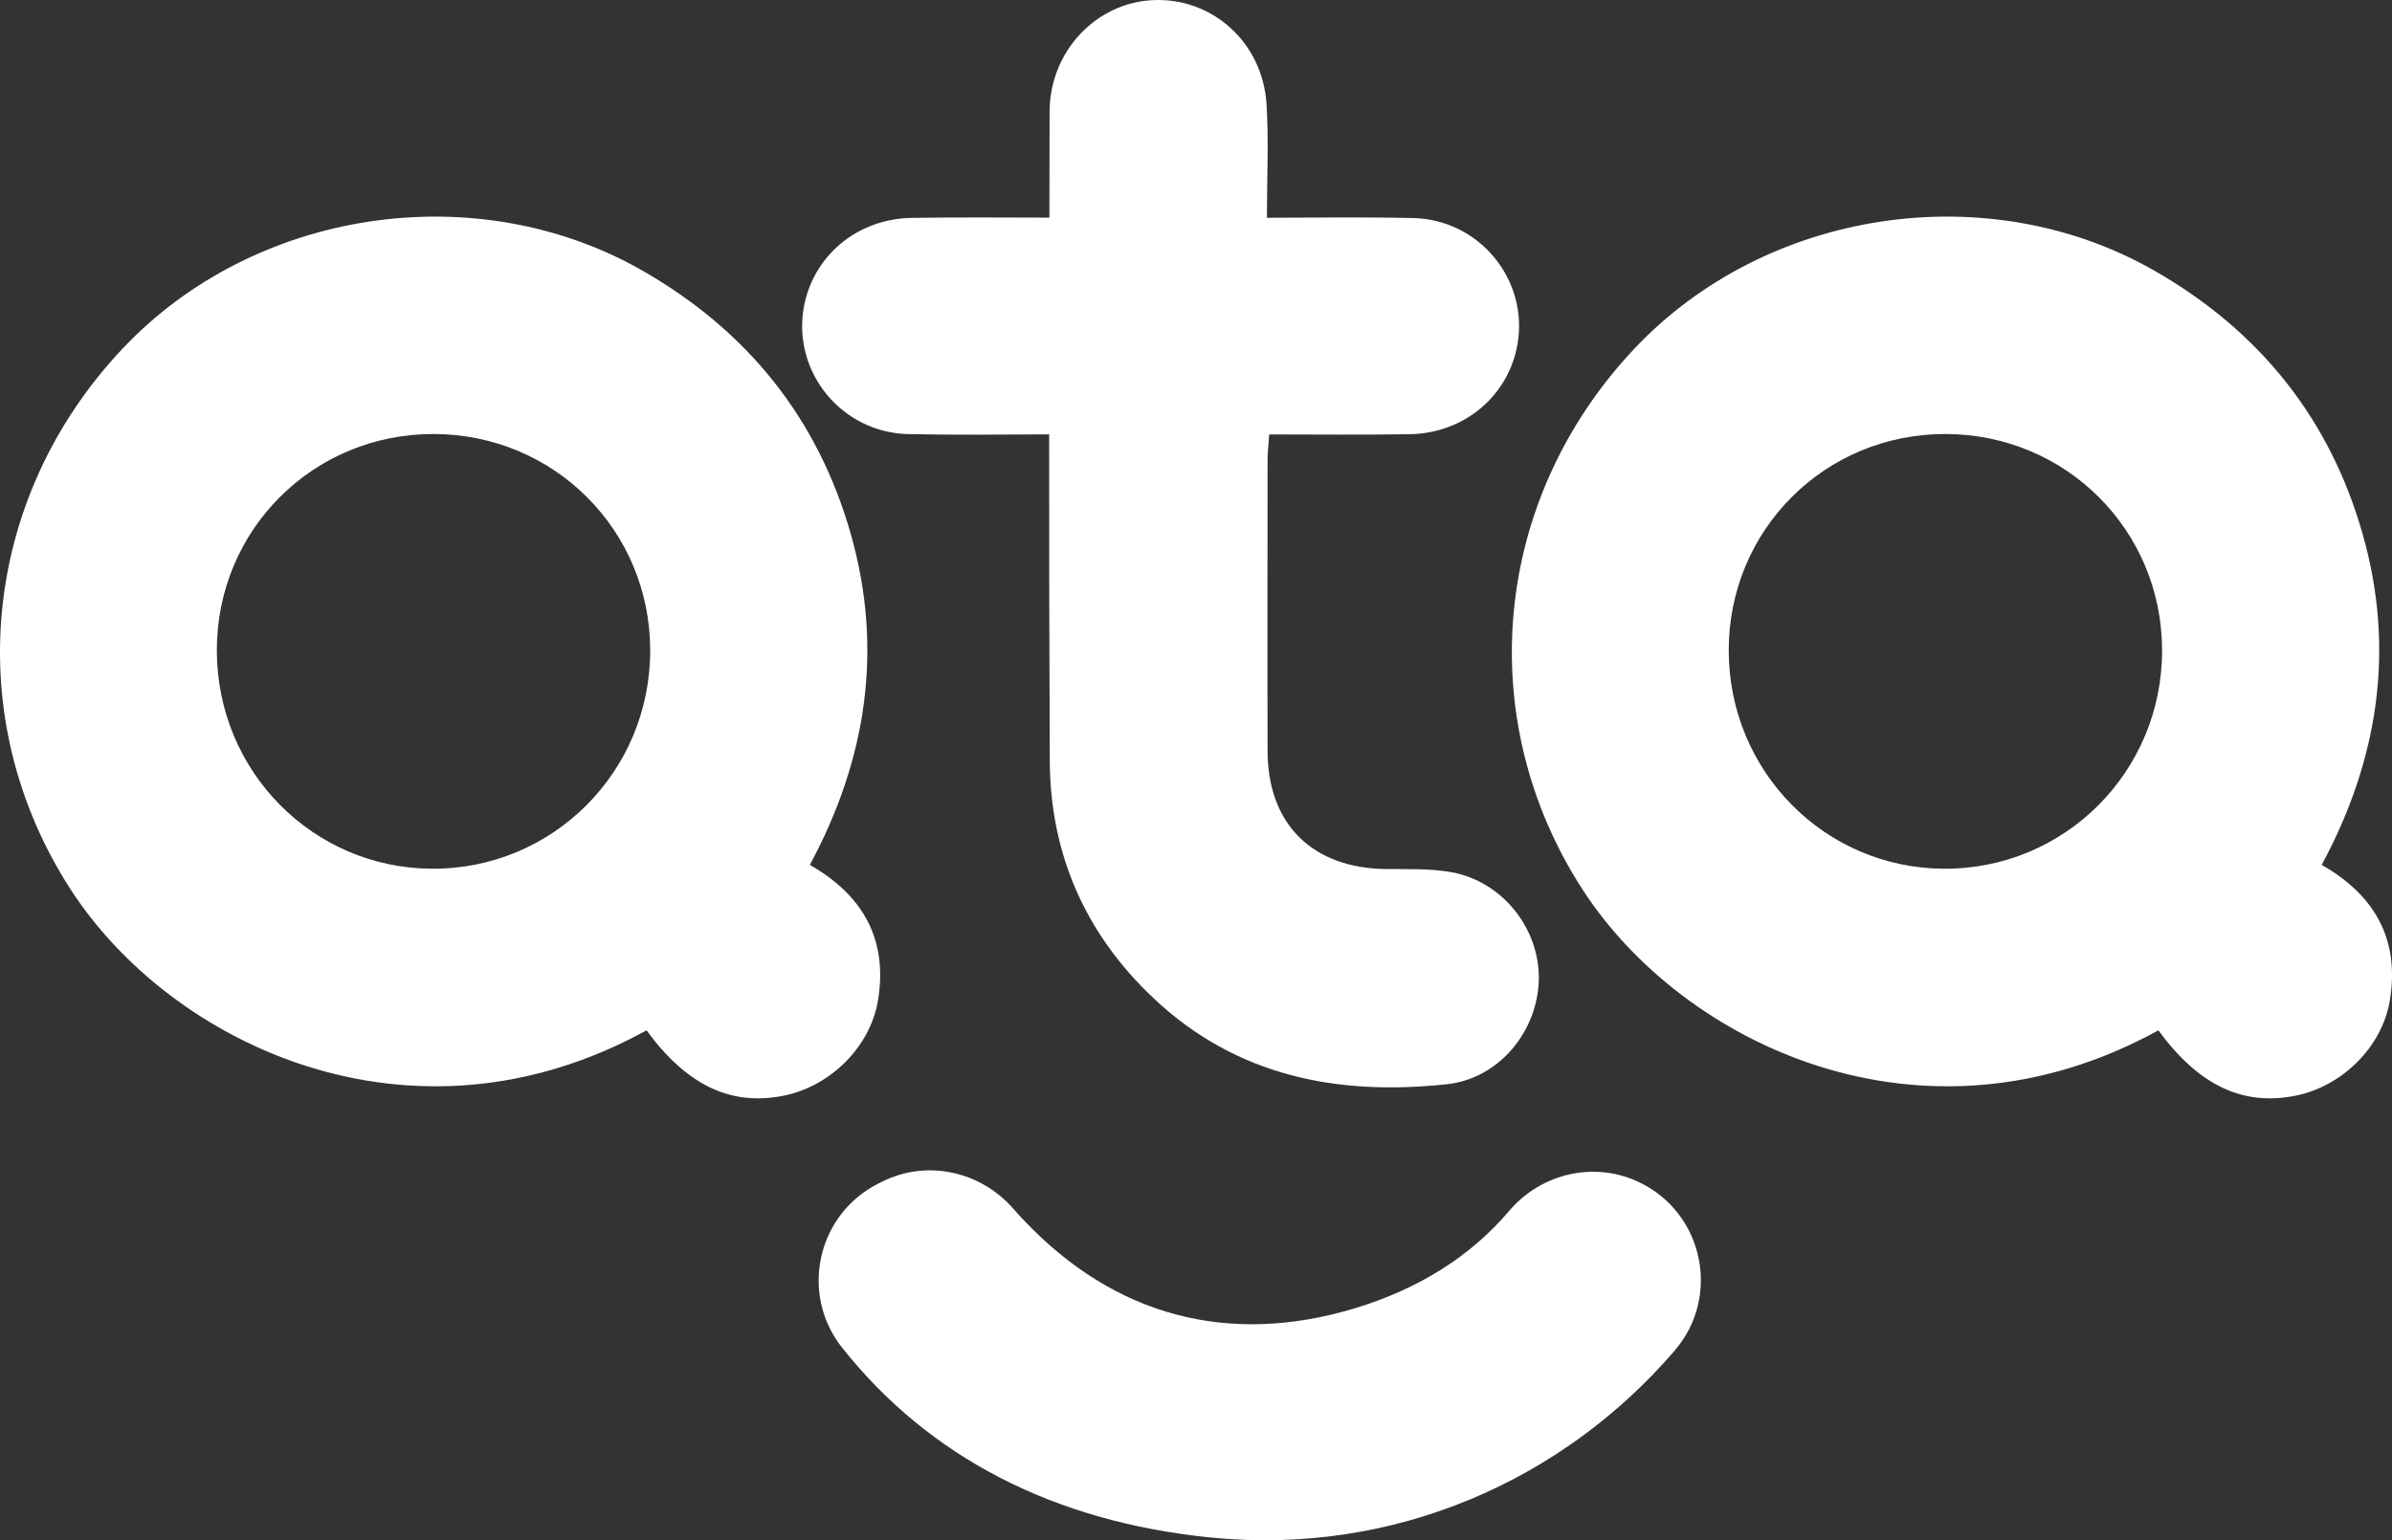 <svg width="739" height="476" viewBox="0 0 739 476" fill="none" xmlns="http://www.w3.org/2000/svg">
<rect x="0" y="0" width="739" height="476" fill="#333333" stroke="none"/>
<path d="M506.919 365.593C526.411 375.304 531.607 400.809 517.417 417.341C483.088 457.36 430.85 480.885 373.891 475.133C325.544 470.237 287.061 450.367 260.171 416.484C246.943 399.819 252.443 375.186 271.486 365.699L272.594 365.145C286.441 358.244 302.992 361.952 313.147 373.629C314.163 374.79 315.204 375.938 316.273 377.059C344.429 406.826 379.773 416.101 418.797 404.239C438.618 398.196 454.483 388.076 466.208 374.262C476.296 362.387 492.993 358.653 506.919 365.593Z" fill="white"/>
<path d="M448.218 269.499C441.703 268.378 434.937 268.628 428.304 268.562C405.515 268.351 391.667 254.761 391.615 232.12C391.522 202.102 391.588 172.099 391.615 142.081C391.615 139.759 391.918 137.437 392.089 134.653V134.257C406.86 134.284 421.156 134.402 435.399 134.191C452.385 133.954 466.088 122.33 468.844 106.298C472.22 86.401 457.041 67.837 436.546 67.375C421.842 67.058 407.058 67.243 391.404 67.296C391.417 54.933 391.997 43.493 391.285 32.159C390.072 13.107 374.562 -0.747 356.337 0.031C338.625 0.783 324.29 15.917 324.263 34.548C324.237 45.446 324.224 56.358 324.21 67.257C309.73 67.217 295.711 67.124 281.732 67.336C264.746 67.573 251.043 79.197 248.287 95.228C244.911 115.125 260.09 133.69 280.584 134.152C294.788 134.468 309.071 134.297 324.131 134.231C324.118 167.916 324.158 201.588 324.329 235.273C324.487 263.957 335.288 288.499 356.205 308.317C381.921 332.687 413.269 338.69 447.044 335.062C463.186 333.307 475.055 318.661 475.411 302.749C475.702 286.929 464.149 272.309 448.218 269.499Z" fill="white"/>
<path d="M250.199 267.282C266.908 276.809 274.294 290.623 271.261 309.121C268.9 323.53 256.544 335.629 242.34 338.558C225.908 341.949 212.231 335.471 199.742 318.41C126.917 358.508 52.721 322.58 21.875 274.948C-12.19 222.342 -6.15 154.51 37.766 107.842C78.583 64.472 147.253 54.194 198.713 83.762C230.945 102.287 252.705 129.296 262.86 165.079C272.975 200.677 267.7 234.785 250.199 267.282ZM134.067 134.125C96.705 134.006 66.872 163.826 66.991 201.192C67.109 238.374 96.638 268.272 133.432 268.47C170.794 268.668 200.955 238.44 200.876 200.902C200.81 163.839 171.204 134.244 134.067 134.125Z" fill="white"/>
<path d="M717.282 267.282C733.991 276.809 741.376 290.623 738.343 309.121C735.982 323.53 723.625 335.629 709.422 338.558C692.989 341.949 679.313 335.471 666.824 318.41C594 358.508 519.804 322.58 488.957 274.948C454.892 222.342 460.932 154.51 504.849 107.842C545.666 64.472 614.336 54.194 665.796 83.762C698.027 102.287 719.787 129.296 729.942 165.079C740.071 200.677 734.782 234.785 717.282 267.282ZM601.161 134.125C563.799 134.006 533.968 163.826 534.087 201.192C534.205 238.374 563.733 268.272 600.528 268.47C637.89 268.668 668.051 238.44 667.972 200.902C667.892 163.839 638.285 134.244 601.161 134.125Z" fill="white"/>
</svg>
